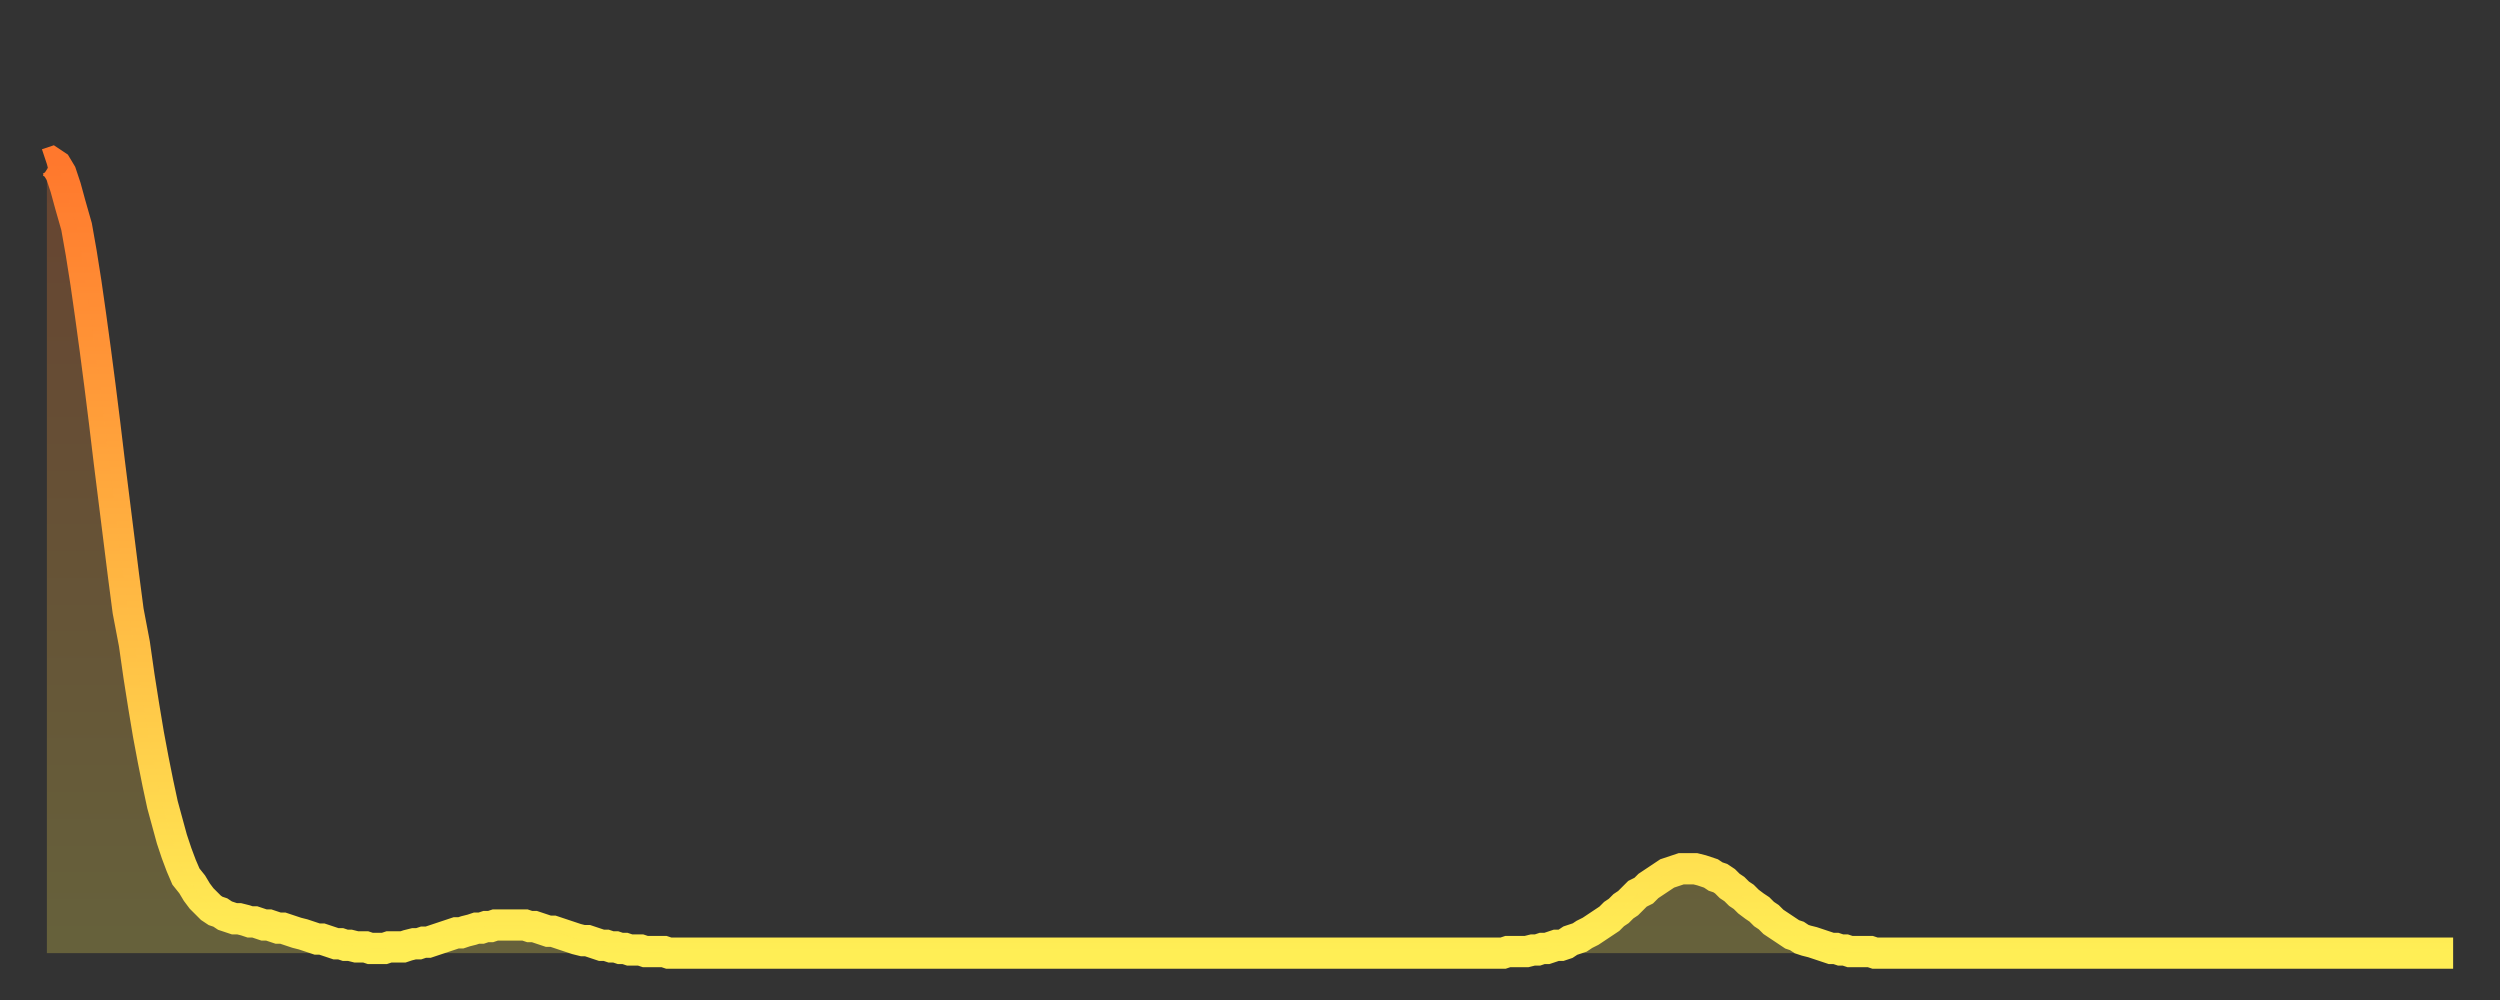 <?xml version="1.0" encoding="utf-8" ?>
<svg baseProfile="full" height="64" version="1.1" width="160" xmlns="http://www.w3.org/2000/svg" xmlns:ev="http://www.w3.org/2001/xml-events" xmlns:xlink="http://www.w3.org/1999/xlink"><rect width="100%" height="100%" fill="#333333" stroke="none"/><defs><linearGradient id="id2623966" x1="0" x2="0" y1="0" y2="1"><stop offset="0%" stop-color="#ff782d" /><stop offset="50%" stop-color="#ffb341" /><stop offset="100%" stop-color="#ffee55" /></linearGradient></defs><g transform="translate(3,3)"><g><path d="M 0.0 7.5 0.3 7.4 0.6 7.6 0.9 8.1 1.2 9.0 1.5 10.1 1.9 11.5 2.2 13.2 2.5 15.1 2.8 17.2 3.1 19.4 3.4 21.7 3.7 24.1 4.0 26.6 4.3 29.0 4.6 31.4 4.9 33.8 5.2 36.1 5.6 38.2 5.9 40.3 6.2 42.2 6.5 44.0 6.8 45.6 7.1 47.1 7.4 48.5 7.7 49.6 8.0 50.7 8.3 51.6 8.6 52.4 8.9 53.1 9.3 53.6 9.6 54.1 9.9 54.5 10.2 54.8 10.5 55.1 10.8 55.3 11.1 55.4 11.4 55.6 11.7 55.7 12.0 55.8 12.3 55.8 12.7 55.9 13.0 56.0 13.3 56.0 13.6 56.1 13.9 56.2 14.2 56.2 14.5 56.3 14.8 56.4 15.1 56.4 15.4 56.5 15.7 56.6 16.0 56.7 16.4 56.8 16.7 56.9 17.0 57.0 17.3 57.1 17.6 57.1 17.9 57.2 18.2 57.3 18.5 57.4 18.8 57.4 19.1 57.5 19.4 57.5 19.8 57.6 20.1 57.6 20.4 57.6 20.7 57.7 21.0 57.7 21.3 57.7 21.6 57.7 21.9 57.6 22.2 57.6 22.5 57.6 22.8 57.6 23.1 57.5 23.5 57.4 23.8 57.4 24.1 57.3 24.4 57.3 24.7 57.2 25.0 57.1 25.3 57.0 25.6 56.9 25.9 56.8 26.2 56.7 26.5 56.7 26.8 56.6 27.2 56.5 27.5 56.4 27.8 56.4 28.1 56.3 28.4 56.3 28.7 56.2 29.0 56.2 29.3 56.2 29.6 56.2 29.9 56.2 30.2 56.2 30.6 56.2 30.9 56.3 31.2 56.3 31.5 56.4 31.8 56.5 32.1 56.6 32.4 56.6 32.7 56.7 33.0 56.8 33.3 56.9 33.6 57.0 33.9 57.1 34.3 57.2 34.6 57.2 34.9 57.3 35.2 57.4 35.5 57.5 35.8 57.5 36.1 57.6 36.4 57.6 36.7 57.7 37.0 57.7 37.3 57.8 37.7 57.8 38.0 57.8 38.3 57.9 38.6 57.9 38.9 57.9 39.2 57.9 39.5 57.9 39.8 58.0 40.1 58.0 40.4 58.0 40.7 58.0 41.0 58.0 41.4 58.0 41.7 58.0 42.0 58.0 42.3 58.0 42.6 58.0 42.9 58.0 43.2 58.0 43.5 58.0 43.8 58.0 44.1 58.0 44.4 58.0 44.7 58.0 45.1 58.0 45.4 58.0 45.7 58.0 46.0 58.0 46.3 58.0 46.6 58.0 46.9 58.0 47.2 58.0 47.5 58.0 47.8 58.0 48.1 58.0 48.5 58.0 48.8 58.0 49.1 58.0 49.4 58.0 49.7 58.0 50.0 58.0 50.3 58.0 50.6 58.0 50.9 58.0 51.2 58.0 51.5 58.0 51.8 58.0 52.2 58.0 52.5 58.0 52.8 58.0 53.1 58.0 53.4 58.0 53.7 58.0 54.0 58.0 54.3 58.0 54.6 58.0 54.9 58.0 55.2 58.0 55.6 58.0 55.9 58.0 56.2 58.0 56.5 58.0 56.8 58.0 57.1 58.0 57.4 58.0 57.7 58.0 58.0 58.0 58.3 58.0 58.6 58.0 58.9 58.0 59.3 58.0 59.6 58.0 59.9 58.0 60.2 58.0 60.5 58.0 60.8 58.0 61.1 58.0 61.4 58.0 61.7 58.0 62.0 58.0 62.3 58.0 62.6 58.0 63.0 58.0 63.3 58.0 63.6 58.0 63.9 58.0 64.2 58.0 64.5 58.0 64.8 58.0 65.1 58.0 65.4 58.0 65.7 58.0 66.0 58.0 66.4 58.0 66.7 58.0 67.0 58.0 67.3 58.0 67.6 58.0 67.9 58.0 68.2 58.0 68.5 58.0 68.8 58.0 69.1 58.0 69.4 58.0 69.7 58.0 70.1 58.0 70.4 58.0 70.7 58.0 71.0 58.0 71.3 58.0 71.6 58.0 71.9 58.0 72.2 58.0 72.5 58.0 72.8 58.0 73.1 58.0 73.5 58.0 73.8 58.0 74.1 58.0 74.4 58.0 74.7 58.0 75.0 58.0 75.3 58.0 75.6 58.0 75.9 58.0 76.2 58.0 76.5 58.0 76.8 58.0 77.2 58.0 77.5 58.0 77.8 58.0 78.1 58.0 78.4 58.0 78.7 58.0 79.0 58.0 79.3 58.0 79.6 58.0 79.9 58.0 80.2 58.0 80.5 58.0 80.9 58.0 81.2 58.0 81.5 58.0 81.8 58.0 82.1 58.0 82.4 58.0 82.7 58.0 83.0 58.0 83.3 58.0 83.6 58.0 83.9 58.0 84.3 58.0 84.6 58.0 84.9 58.0 85.2 58.0 85.5 58.0 85.8 58.0 86.1 58.0 86.4 58.0 86.7 58.0 87.0 58.0 87.3 58.0 87.6 58.0 88.0 58.0 88.3 58.0 88.6 58.0 88.9 58.0 89.2 58.0 89.5 58.0 89.8 58.0 90.1 58.0 90.4 58.0 90.7 58.0 91.0 58.0 91.4 58.0 91.7 58.0 92.0 58.0 92.3 58.0 92.6 58.0 92.9 58.0 93.2 58.0 93.5 57.9 93.8 57.9 94.1 57.9 94.4 57.9 94.7 57.9 95.1 57.8 95.4 57.8 95.7 57.7 96.0 57.7 96.3 57.6 96.6 57.5 96.9 57.5 97.2 57.4 97.5 57.2 97.8 57.1 98.1 57.0 98.4 56.8 98.8 56.6 99.1 56.4 99.4 56.2 99.7 56.0 100.0 55.8 100.3 55.5 100.6 55.3 100.9 55.0 101.2 54.8 101.5 54.5 101.8 54.2 102.2 54.0 102.5 53.7 102.8 53.5 103.1 53.3 103.4 53.1 103.7 52.9 104.0 52.8 104.3 52.7 104.6 52.6 104.9 52.6 105.2 52.6 105.5 52.6 105.9 52.7 106.2 52.8 106.5 52.9 106.8 53.1 107.1 53.2 107.4 53.4 107.7 53.7 108.0 53.9 108.3 54.2 108.6 54.4 108.9 54.7 109.3 55.0 109.6 55.2 109.9 55.5 110.2 55.7 110.5 56.0 110.8 56.2 111.1 56.4 111.4 56.6 111.7 56.8 112.0 56.9 112.3 57.1 112.6 57.2 113.0 57.3 113.3 57.4 113.6 57.5 113.9 57.6 114.2 57.7 114.5 57.7 114.8 57.8 115.1 57.8 115.4 57.9 115.7 57.9 116.0 57.9 116.3 57.9 116.7 57.9 117.0 58.0 117.3 58.0 117.6 58.0 117.9 58.0 118.2 58.0 118.5 58.0 118.8 58.0 119.1 58.0 119.4 58.0 119.7 58.0 120.1 58.0 120.4 58.0 120.7 58.0 121.0 58.0 121.3 58.0 121.6 58.0 121.9 58.0 122.2 58.0 122.5 58.0 122.8 58.0 123.1 58.0 123.4 58.0 123.8 58.0 124.1 58.0 124.4 58.0 124.7 58.0 125.0 58.0 125.3 58.0 125.6 58.0 125.9 58.0 126.2 58.0 126.5 58.0 126.8 58.0 127.2 58.0 127.5 58.0 127.8 58.0 128.1 58.0 128.4 58.0 128.7 58.0 129.0 58.0 129.3 58.0 129.6 58.0 129.9 58.0 130.2 58.0 130.5 58.0 130.9 58.0 131.2 58.0 131.5 58.0 131.8 58.0 132.1 58.0 132.4 58.0 132.7 58.0 133.0 58.0 133.3 58.0 133.6 58.0 133.9 58.0 134.2 58.0 134.6 58.0 134.9 58.0 135.2 58.0 135.5 58.0 135.8 58.0 136.1 58.0 136.4 58.0 136.7 58.0 137.0 58.0 137.3 58.0 137.6 58.0 138.0 58.0 138.3 58.0 138.6 58.0 138.9 58.0 139.2 58.0 139.5 58.0 139.8 58.0 140.1 58.0 140.4 58.0 140.7 58.0 141.0 58.0 141.3 58.0 141.7 58.0 142.0 58.0 142.3 58.0 142.6 58.0 142.9 58.0 143.2 58.0 143.5 58.0 143.8 58.0 144.1 58.0 144.4 58.0 144.7 58.0 145.1 58.0 145.4 58.0 145.7 58.0 146.0 58.0 146.3 58.0 146.6 58.0 146.9 58.0 147.2 58.0 147.5 58.0 147.8 58.0 148.1 58.0 148.4 58.0 148.8 58.0 149.1 58.0 149.4 58.0 149.7 58.0 150.0 58.0 150.3 58.0 150.6 58.0 150.9 58.0 151.2 58.0 151.5 58.0 151.8 58.0 152.1 58.0 152.5 58.0 152.8 58.0 153.1 58.0 153.4 58.0 153.7 58.0 154.0 58.0" fill="none" id="graph-curve" opacity="1" stroke="url(#id2623966)" stroke-width="2" /><path d="M 0 58 L 0.0 7.5 0.3 7.4 0.6 7.6 0.9 8.1 1.2 9.0 1.5 10.1 1.9 11.5 2.2 13.2 2.5 15.1 2.8 17.2 3.1 19.4 3.4 21.7 3.7 24.1 4.0 26.6 4.3 29.0 4.6 31.4 4.9 33.8 5.2 36.1 5.6 38.2 5.9 40.3 6.2 42.2 6.5 44.0 6.8 45.6 7.1 47.1 7.4 48.5 7.7 49.6 8.0 50.7 8.3 51.6 8.6 52.4 8.9 53.1 9.3 53.6 9.6 54.1 9.9 54.5 10.2 54.8 10.5 55.1 10.8 55.3 11.1 55.4 11.4 55.6 11.7 55.7 12.0 55.8 12.3 55.8 12.7 55.9 13.0 56.0 13.3 56.0 13.6 56.1 13.9 56.2 14.2 56.2 14.5 56.3 14.8 56.4 15.1 56.4 15.4 56.5 15.7 56.6 16.0 56.7 16.4 56.8 16.7 56.9 17.0 57.0 17.3 57.1 17.6 57.1 17.9 57.2 18.2 57.3 18.5 57.4 18.8 57.4 19.1 57.5 19.4 57.5 19.8 57.6 20.1 57.6 20.4 57.6 20.7 57.7 21.0 57.7 21.3 57.7 21.6 57.7 21.9 57.6 22.2 57.6 22.5 57.6 22.8 57.6 23.1 57.5 23.5 57.4 23.8 57.4 24.1 57.3 24.4 57.3 24.7 57.2 25.0 57.1 25.3 57.0 25.6 56.9 25.9 56.8 26.2 56.7 26.5 56.7 26.8 56.6 27.2 56.5 27.5 56.4 27.8 56.4 28.1 56.3 28.4 56.3 28.7 56.2 29.0 56.2 29.3 56.2 29.6 56.2 29.9 56.2 30.2 56.2 30.6 56.2 30.9 56.3 31.2 56.3 31.5 56.4 31.8 56.5 32.1 56.6 32.4 56.6 32.7 56.7 33.0 56.8 33.3 56.9 33.6 57.0 33.9 57.1 34.3 57.2 34.6 57.2 34.9 57.3 35.2 57.4 35.5 57.5 35.8 57.5 36.1 57.6 36.4 57.6 36.7 57.7 37.0 57.7 37.3 57.8 37.7 57.8 38.0 57.8 38.3 57.9 38.6 57.9 38.9 57.9 39.2 57.9 39.5 57.9 39.8 58.0 40.1 58.0 40.4 58.0 40.7 58.0 41.0 58.0 41.4 58.0 41.7 58.0 42.0 58.0 42.3 58.0 42.6 58.0 42.9 58.0 43.2 58.0 43.5 58.0 43.8 58.0 44.1 58.0 44.4 58.0 44.7 58.0 45.1 58.0 45.4 58.0 45.7 58.0 46.0 58.0 46.3 58.0 46.6 58.0 46.9 58.0 47.2 58.0 47.5 58.0 47.8 58.0 48.1 58.0 48.5 58.0 48.8 58.0 49.1 58.0 49.4 58.0 49.7 58.0 50.0 58.0 50.3 58.0 50.6 58.0 50.9 58.0 51.2 58.0 51.5 58.0 51.8 58.0 52.2 58.0 52.5 58.0 52.8 58.0 53.1 58.0 53.4 58.0 53.7 58.0 54.0 58.0 54.3 58.0 54.6 58.0 54.9 58.0 55.2 58.0 55.6 58.0 55.9 58.0 56.2 58.0 56.5 58.0 56.8 58.0 57.1 58.0 57.4 58.0 57.7 58.0 58.0 58.0 58.3 58.0 58.6 58.0 58.9 58.0 59.3 58.0 59.6 58.0 59.9 58.0 60.2 58.0 60.5 58.0 60.8 58.0 61.1 58.0 61.4 58.0 61.7 58.0 62.0 58.0 62.3 58.0 62.6 58.0 63.0 58.0 63.3 58.0 63.6 58.0 63.9 58.0 64.2 58.0 64.5 58.0 64.8 58.0 65.1 58.0 65.4 58.0 65.7 58.0 66.0 58.0 66.4 58.0 66.7 58.0 67.0 58.0 67.3 58.0 67.6 58.0 67.9 58.0 68.2 58.0 68.5 58.0 68.8 58.0 69.1 58.0 69.4 58.0 69.7 58.0 70.1 58.0 70.4 58.0 70.7 58.0 71.0 58.0 71.3 58.0 71.6 58.0 71.9 58.0 72.2 58.0 72.5 58.0 72.8 58.0 73.1 58.0 73.5 58.0 73.8 58.0 74.1 58.0 74.4 58.0 74.7 58.0 75.0 58.0 75.3 58.0 75.6 58.0 75.9 58.0 76.2 58.0 76.5 58.0 76.8 58.0 77.2 58.0 77.5 58.0 77.8 58.0 78.1 58.0 78.4 58.0 78.7 58.0 79.0 58.0 79.3 58.0 79.6 58.0 79.9 58.0 80.2 58.0 80.5 58.0 80.9 58.0 81.2 58.0 81.5 58.0 81.8 58.0 82.1 58.0 82.4 58.0 82.7 58.0 83.0 58.0 83.3 58.0 83.6 58.0 83.9 58.0 84.3 58.0 84.6 58.0 84.9 58.0 85.2 58.0 85.5 58.0 85.8 58.0 86.1 58.0 86.4 58.0 86.7 58.0 87.0 58.0 87.3 58.0 87.6 58.0 88.0 58.0 88.3 58.0 88.6 58.0 88.9 58.0 89.2 58.0 89.5 58.0 89.8 58.0 90.1 58.0 90.4 58.0 90.7 58.0 91.0 58.0 91.4 58.0 91.7 58.0 92.0 58.0 92.3 58.0 92.6 58.0 92.9 58.0 93.2 58.0 93.5 57.9 93.8 57.9 94.1 57.9 94.4 57.9 94.7 57.9 95.1 57.8 95.4 57.8 95.7 57.7 96.0 57.7 96.3 57.6 96.6 57.5 96.9 57.5 97.2 57.4 97.5 57.2 97.8 57.1 98.1 57.0 98.4 56.8 98.8 56.6 99.1 56.4 99.4 56.2 99.7 56.0 100.0 55.8 100.3 55.5 100.6 55.3 100.9 55.0 101.2 54.8 101.5 54.5 101.8 54.2 102.2 54.0 102.5 53.7 102.8 53.5 103.1 53.3 103.4 53.1 103.7 52.9 104.0 52.8 104.3 52.7 104.6 52.6 104.9 52.6 105.2 52.6 105.5 52.6 105.9 52.7 106.2 52.8 106.5 52.9 106.8 53.1 107.1 53.2 107.4 53.4 107.7 53.7 108.0 53.9 108.3 54.2 108.6 54.4 108.9 54.7 109.3 55.0 109.6 55.2 109.9 55.5 110.2 55.7 110.5 56.0 110.8 56.2 111.1 56.4 111.4 56.6 111.7 56.8 112.0 56.9 112.3 57.1 112.6 57.2 113.0 57.3 113.3 57.4 113.6 57.5 113.9 57.6 114.2 57.7 114.5 57.7 114.8 57.8 115.1 57.8 115.4 57.9 115.7 57.9 116.0 57.9 116.3 57.9 116.7 57.9 117.0 58.0 117.3 58.0 117.6 58.0 117.9 58.0 118.2 58.0 118.5 58.0 118.8 58.0 119.1 58.0 119.4 58.0 119.7 58.0 120.1 58.0 120.4 58.0 120.7 58.0 121.0 58.0 121.3 58.0 121.6 58.0 121.9 58.0 122.2 58.0 122.5 58.0 122.8 58.0 123.1 58.0 123.4 58.0 123.8 58.0 124.1 58.0 124.4 58.0 124.7 58.0 125.0 58.0 125.3 58.0 125.6 58.0 125.9 58.0 126.2 58.0 126.5 58.0 126.8 58.0 127.2 58.0 127.5 58.0 127.8 58.0 128.1 58.0 128.4 58.0 128.7 58.0 129.0 58.0 129.3 58.0 129.6 58.0 129.9 58.0 130.2 58.0 130.5 58.0 130.9 58.0 131.2 58.0 131.5 58.0 131.8 58.0 132.1 58.0 132.4 58.0 132.7 58.0 133.0 58.0 133.3 58.0 133.6 58.0 133.9 58.0 134.2 58.0 134.6 58.0 134.9 58.0 135.2 58.0 135.5 58.0 135.8 58.0 136.1 58.0 136.4 58.0 136.7 58.0 137.0 58.0 137.3 58.0 137.6 58.0 138.0 58.0 138.3 58.0 138.6 58.0 138.9 58.0 139.2 58.0 139.5 58.0 139.8 58.0 140.1 58.0 140.4 58.0 140.7 58.0 141.0 58.0 141.3 58.0 141.7 58.0 142.0 58.0 142.3 58.0 142.6 58.0 142.9 58.0 143.2 58.0 143.5 58.0 143.8 58.0 144.1 58.0 144.4 58.0 144.7 58.0 145.1 58.0 145.4 58.0 145.7 58.0 146.0 58.0 146.3 58.0 146.6 58.0 146.9 58.0 147.2 58.0 147.5 58.0 147.8 58.0 148.1 58.0 148.4 58.0 148.8 58.0 149.1 58.0 149.4 58.0 149.7 58.0 150.0 58.0 150.3 58.0 150.6 58.0 150.9 58.0 151.2 58.0 151.5 58.0 151.8 58.0 152.1 58.0 152.5 58.0 152.8 58.0 153.1 58.0 153.4 58.0 153.7 58.0 154.0 58.0 154 58" fill="url(#id2623966)" fill-opacity=".25" id="graph-shadow" /></g></g></svg>